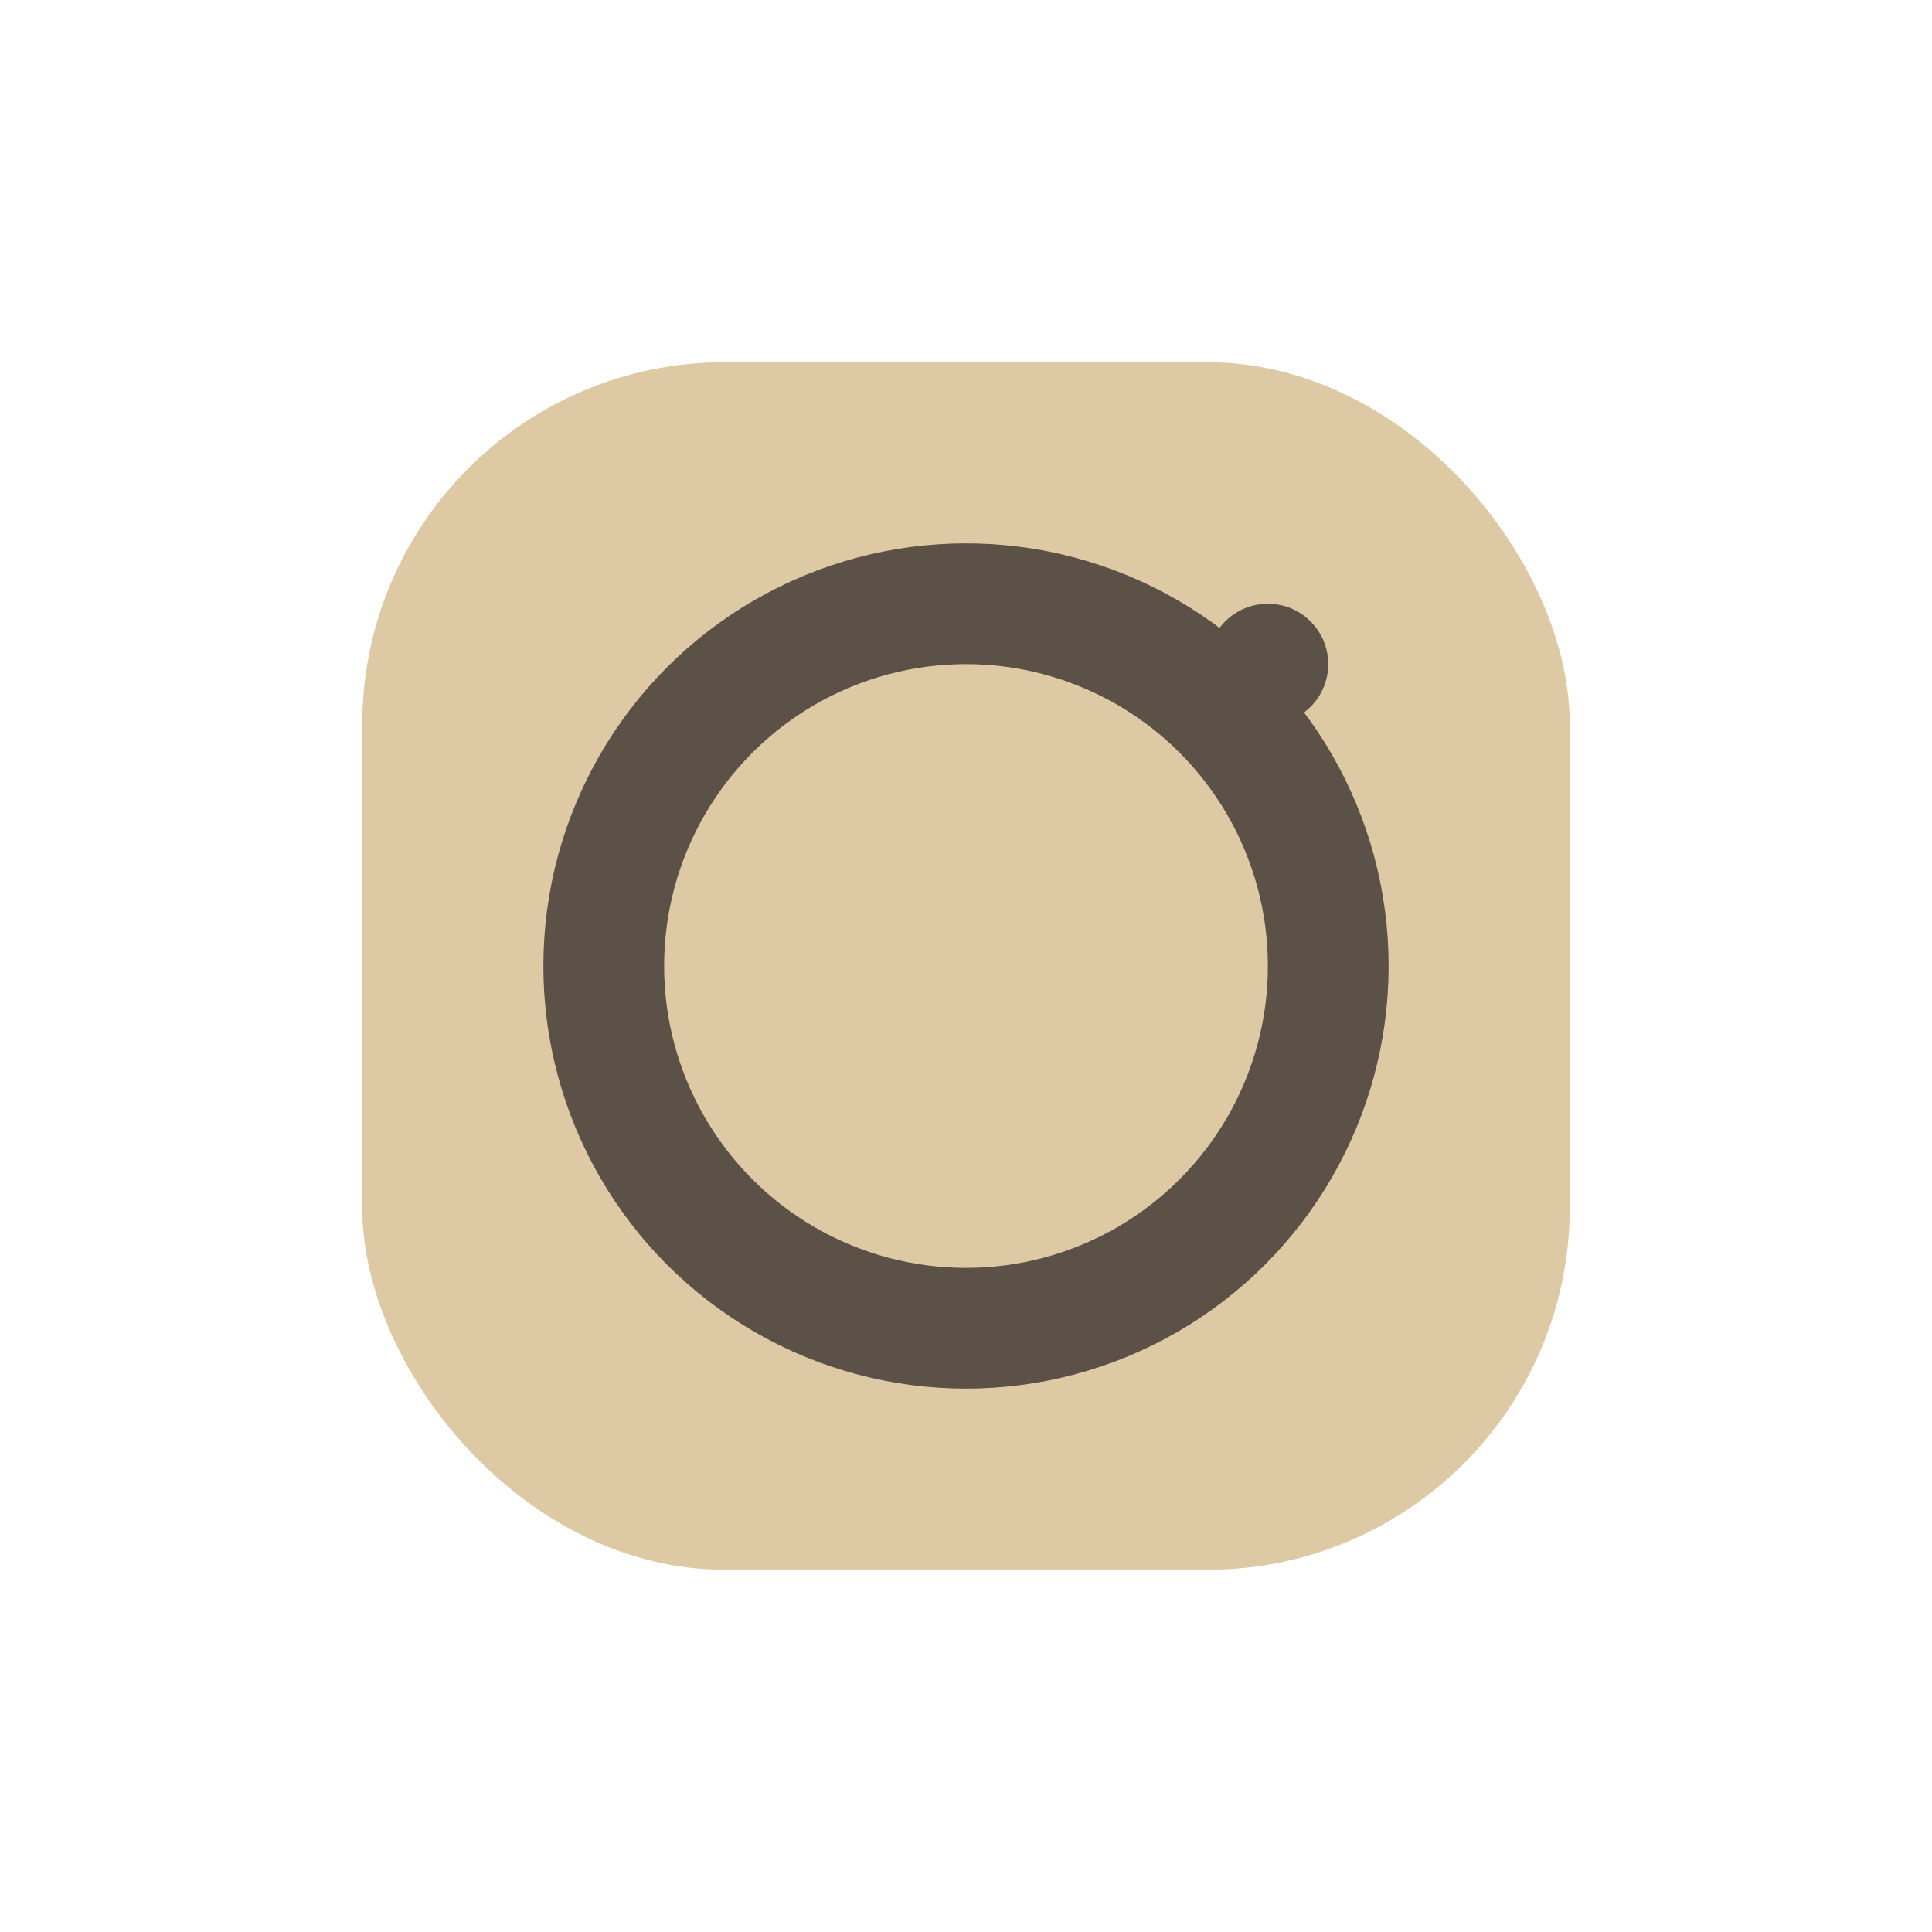 <?xml version="1.0" encoding="UTF-8"?>
<svg xmlns="http://www.w3.org/2000/svg" width="32" height="32" viewBox="0 0 32 32"><rect x="6" y="6" width="20" height="20" rx="6" fill="#DDC9A3"/><circle cx="16" cy="16" r="6" fill="none" stroke="#5B5147" stroke-width="2"/><circle cx="21" cy="11" r="1" fill="#5B5147"/></svg>